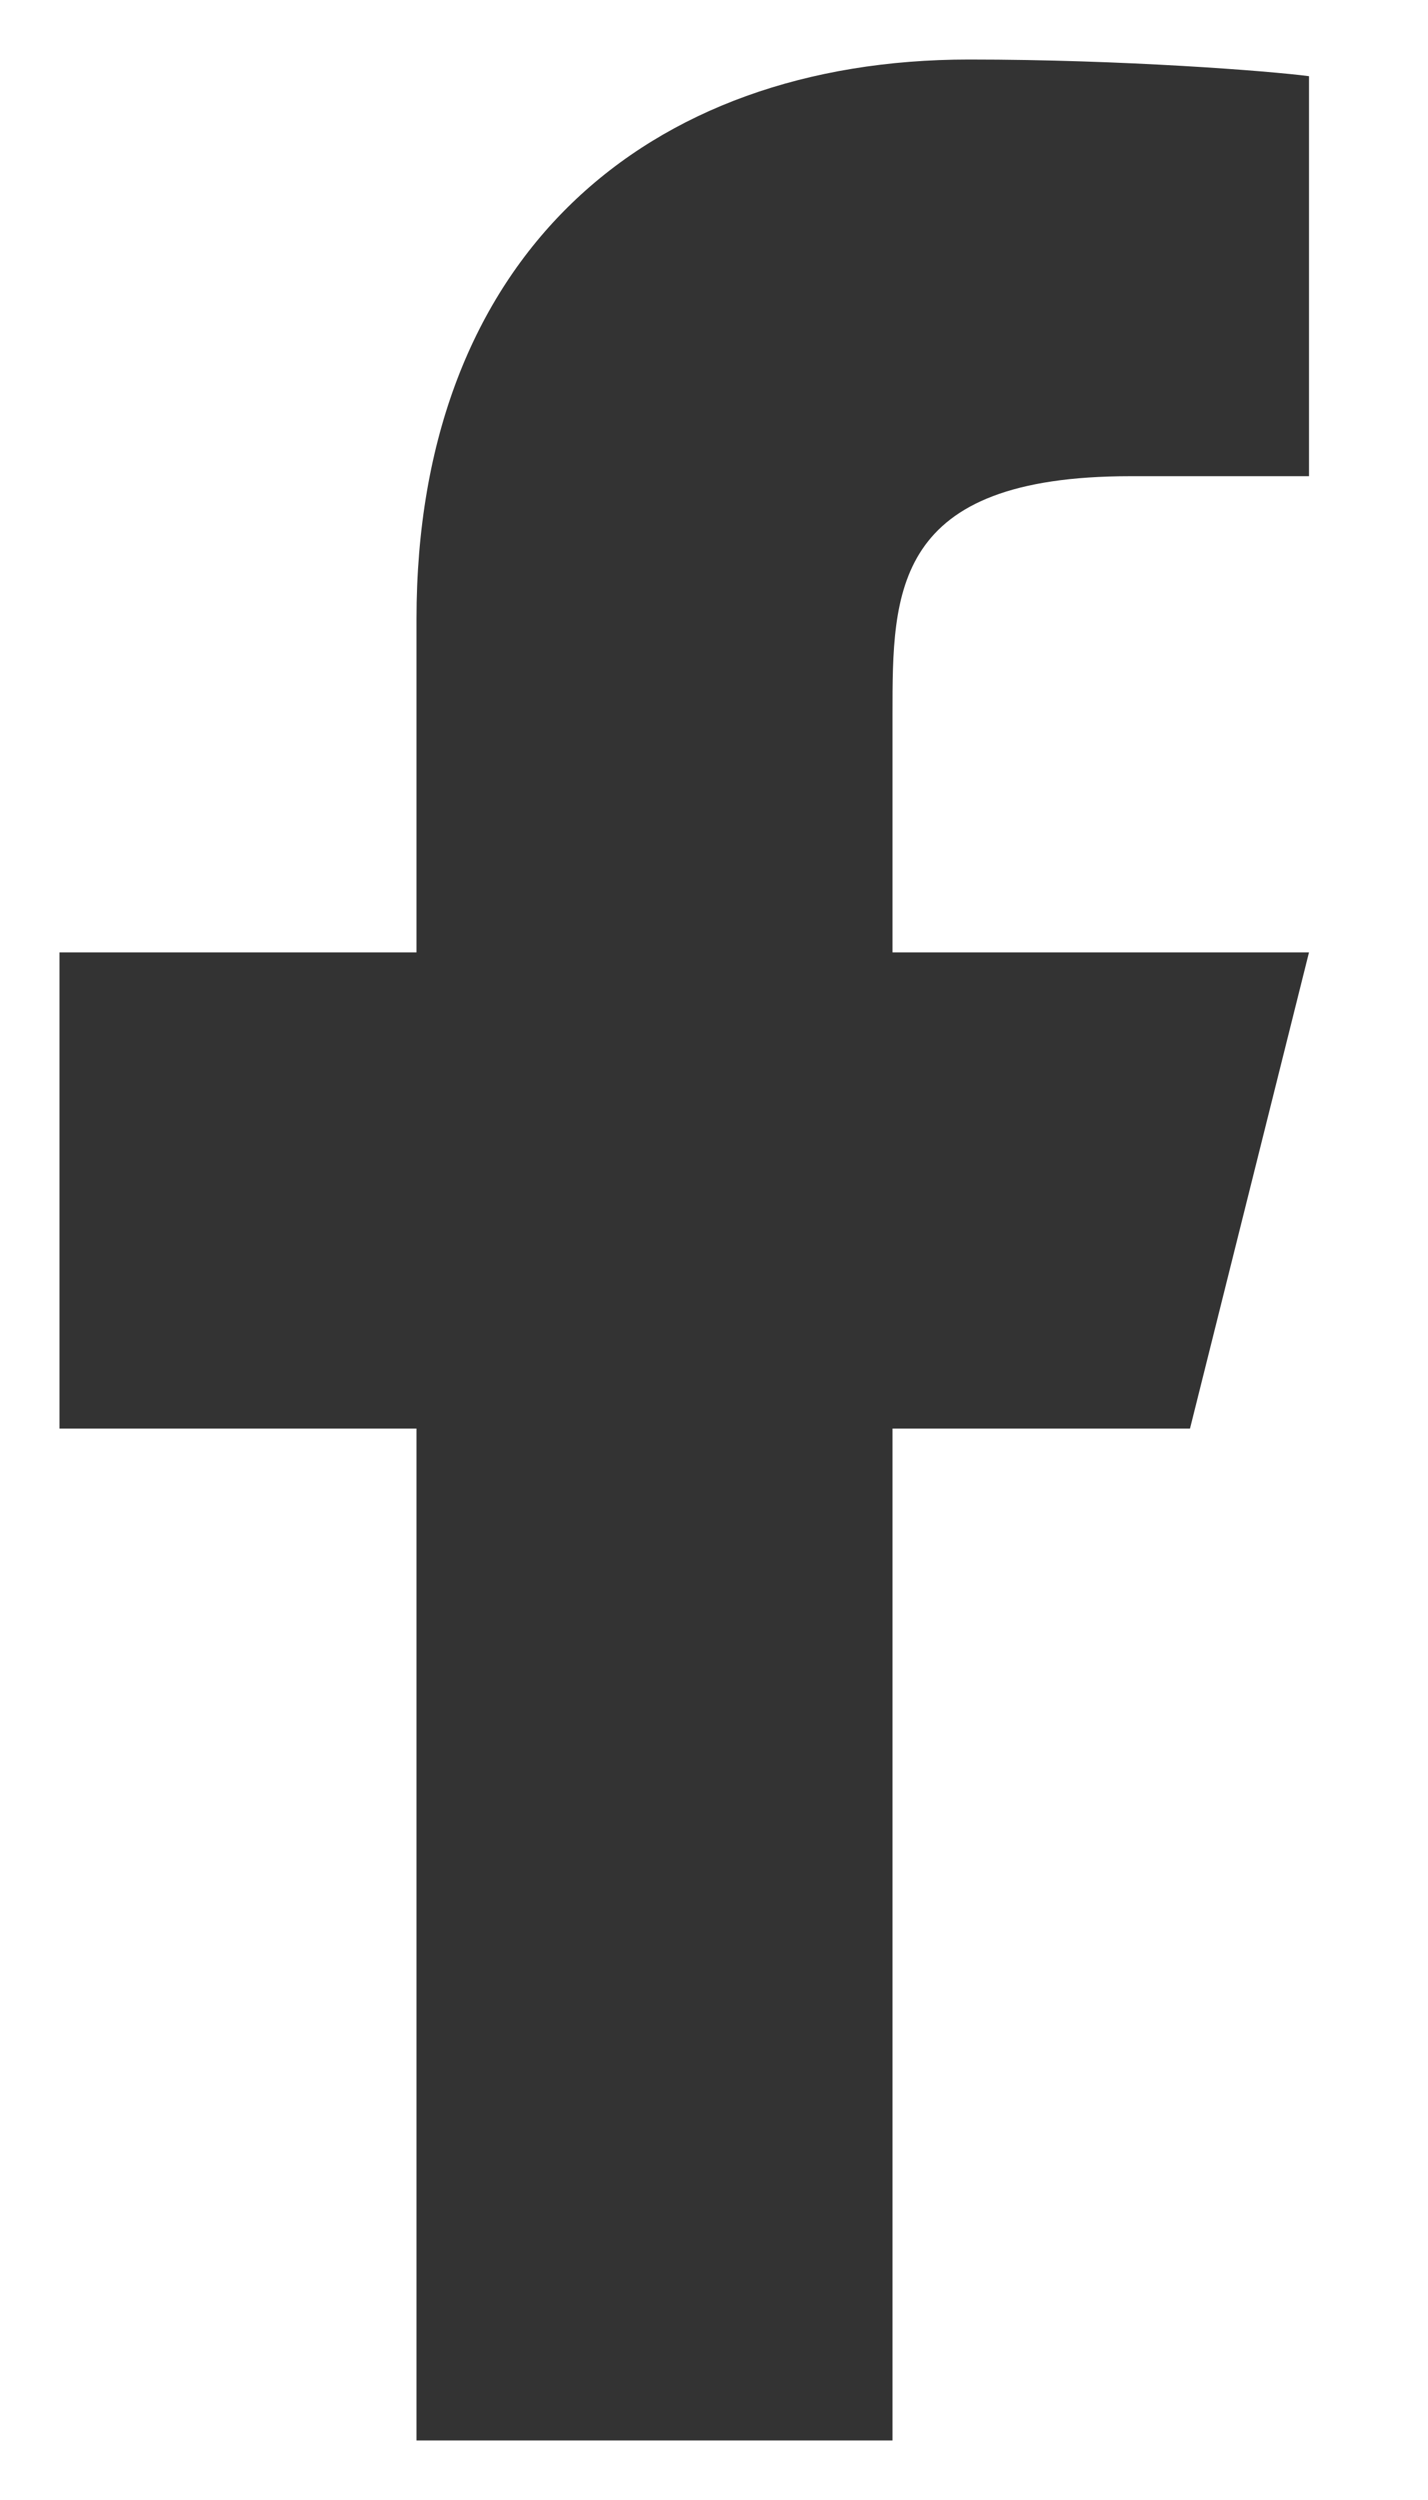 <svg width="12" height="21" viewBox="0 0 12 21" fill="none" xmlns="http://www.w3.org/2000/svg">
<g clip-path="url(#clip0_2_90)">
<path d="M7.5 12H10L11 8H7.5V6C7.5 4.97 7.5 4 9.5 4H11V0.64C10.674 0.597 9.443 0.5 8.143 0.5C5.428 0.5 3.5 2.157 3.5 5.2V8H0.5V12H3.5V20.5H7.5V12Z" fill="#333333"/>
</g>
<defs>
<clipPath id="clip0_2_90">
<rect width="11" height="20" fill="white" transform="translate(0.5 0.5)"/>
</clipPath>
</defs>
</svg>
